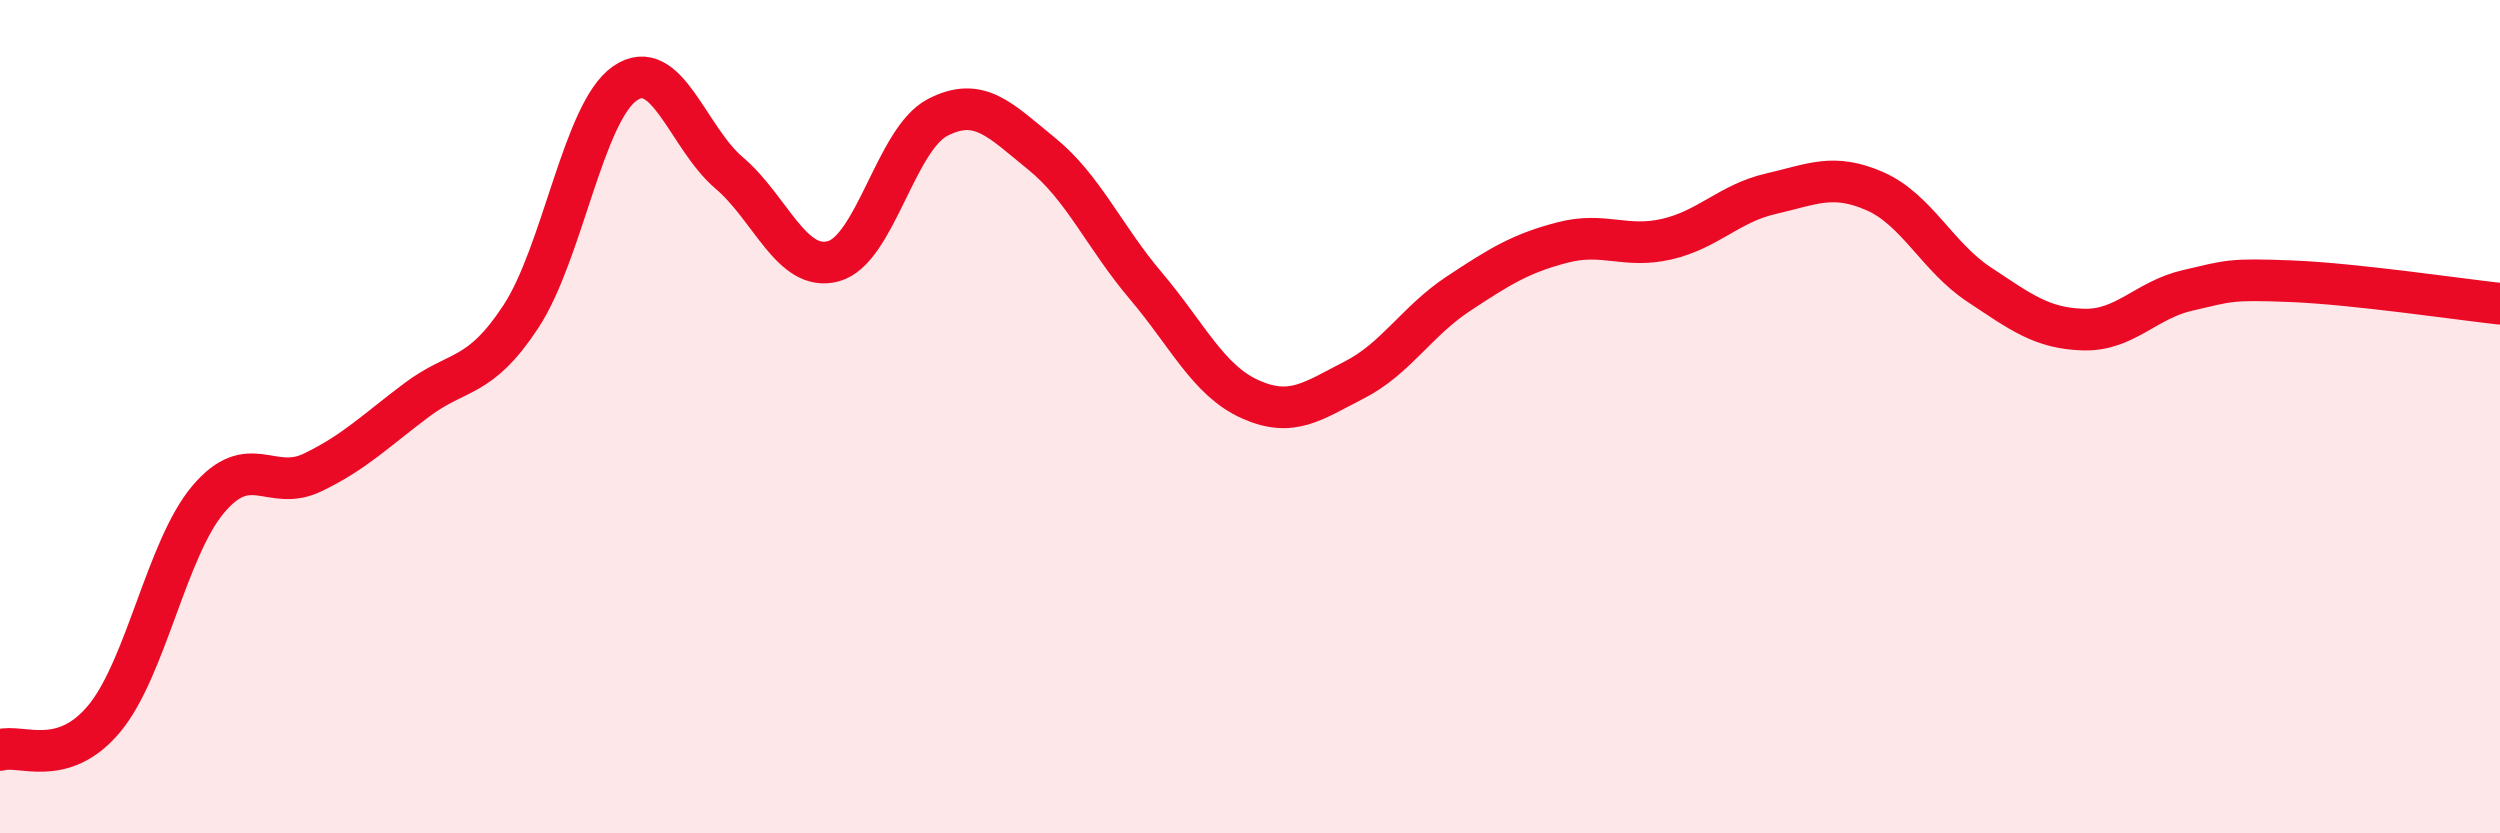 
    <svg width="60" height="20" viewBox="0 0 60 20" xmlns="http://www.w3.org/2000/svg">
      <path
        d="M 0,18 C 0.5,17.85 1.5,18.45 2.5,17.25 C 3.5,16.05 4,13.16 5,11.98 C 6,10.8 6.5,11.82 7.5,11.34 C 8.5,10.86 9,10.35 10,9.6 C 11,8.85 11.5,9.12 12.5,7.6 C 13.5,6.08 14,2.69 15,2 C 16,1.31 16.5,3.3 17.5,4.15 C 18.5,5 19,6.54 20,6.27 C 21,6 21.5,3.34 22.5,2.82 C 23.5,2.3 24,2.88 25,3.69 C 26,4.5 26.5,5.68 27.5,6.86 C 28.5,8.04 29,9.13 30,9.58 C 31,10.03 31.5,9.63 32.5,9.12 C 33.5,8.61 34,7.71 35,7.05 C 36,6.39 36.5,6.08 37.5,5.82 C 38.5,5.56 39,5.97 40,5.74 C 41,5.51 41.5,4.88 42.5,4.65 C 43.5,4.42 44,4.15 45,4.59 C 46,5.03 46.5,6.17 47.5,6.83 C 48.5,7.49 49,7.88 50,7.91 C 51,7.94 51.5,7.2 52.5,6.97 C 53.5,6.74 53.5,6.69 55,6.75 C 56.5,6.81 59,7.18 60,7.29L60 20L0 20Z"
        fill="#EB0A25"
        opacity="0.1"
        stroke-linecap="round"
        stroke-linejoin="round"
      />
      <path
        d="M 0,18 C 0.5,17.85 1.5,18.45 2.5,17.25 C 3.5,16.05 4,13.16 5,11.98 C 6,10.8 6.5,11.82 7.5,11.34 C 8.5,10.86 9,10.35 10,9.6 C 11,8.85 11.5,9.12 12.5,7.6 C 13.5,6.08 14,2.69 15,2 C 16,1.31 16.5,3.3 17.5,4.15 C 18.5,5 19,6.54 20,6.27 C 21,6 21.5,3.34 22.5,2.82 C 23.5,2.3 24,2.88 25,3.69 C 26,4.5 26.5,5.68 27.5,6.86 C 28.5,8.04 29,9.13 30,9.58 C 31,10.03 31.5,9.63 32.5,9.12 C 33.5,8.61 34,7.71 35,7.05 C 36,6.39 36.5,6.08 37.5,5.82 C 38.5,5.56 39,5.97 40,5.74 C 41,5.51 41.5,4.88 42.5,4.65 C 43.5,4.42 44,4.15 45,4.59 C 46,5.03 46.5,6.17 47.5,6.83 C 48.5,7.49 49,7.88 50,7.91 C 51,7.94 51.5,7.2 52.5,6.97 C 53.5,6.74 53.5,6.69 55,6.75 C 56.5,6.81 59,7.18 60,7.29"
        stroke="#EB0A25"
        stroke-width="1"
        fill="none"
        stroke-linecap="round"
        stroke-linejoin="round"
      />
    </svg>
  